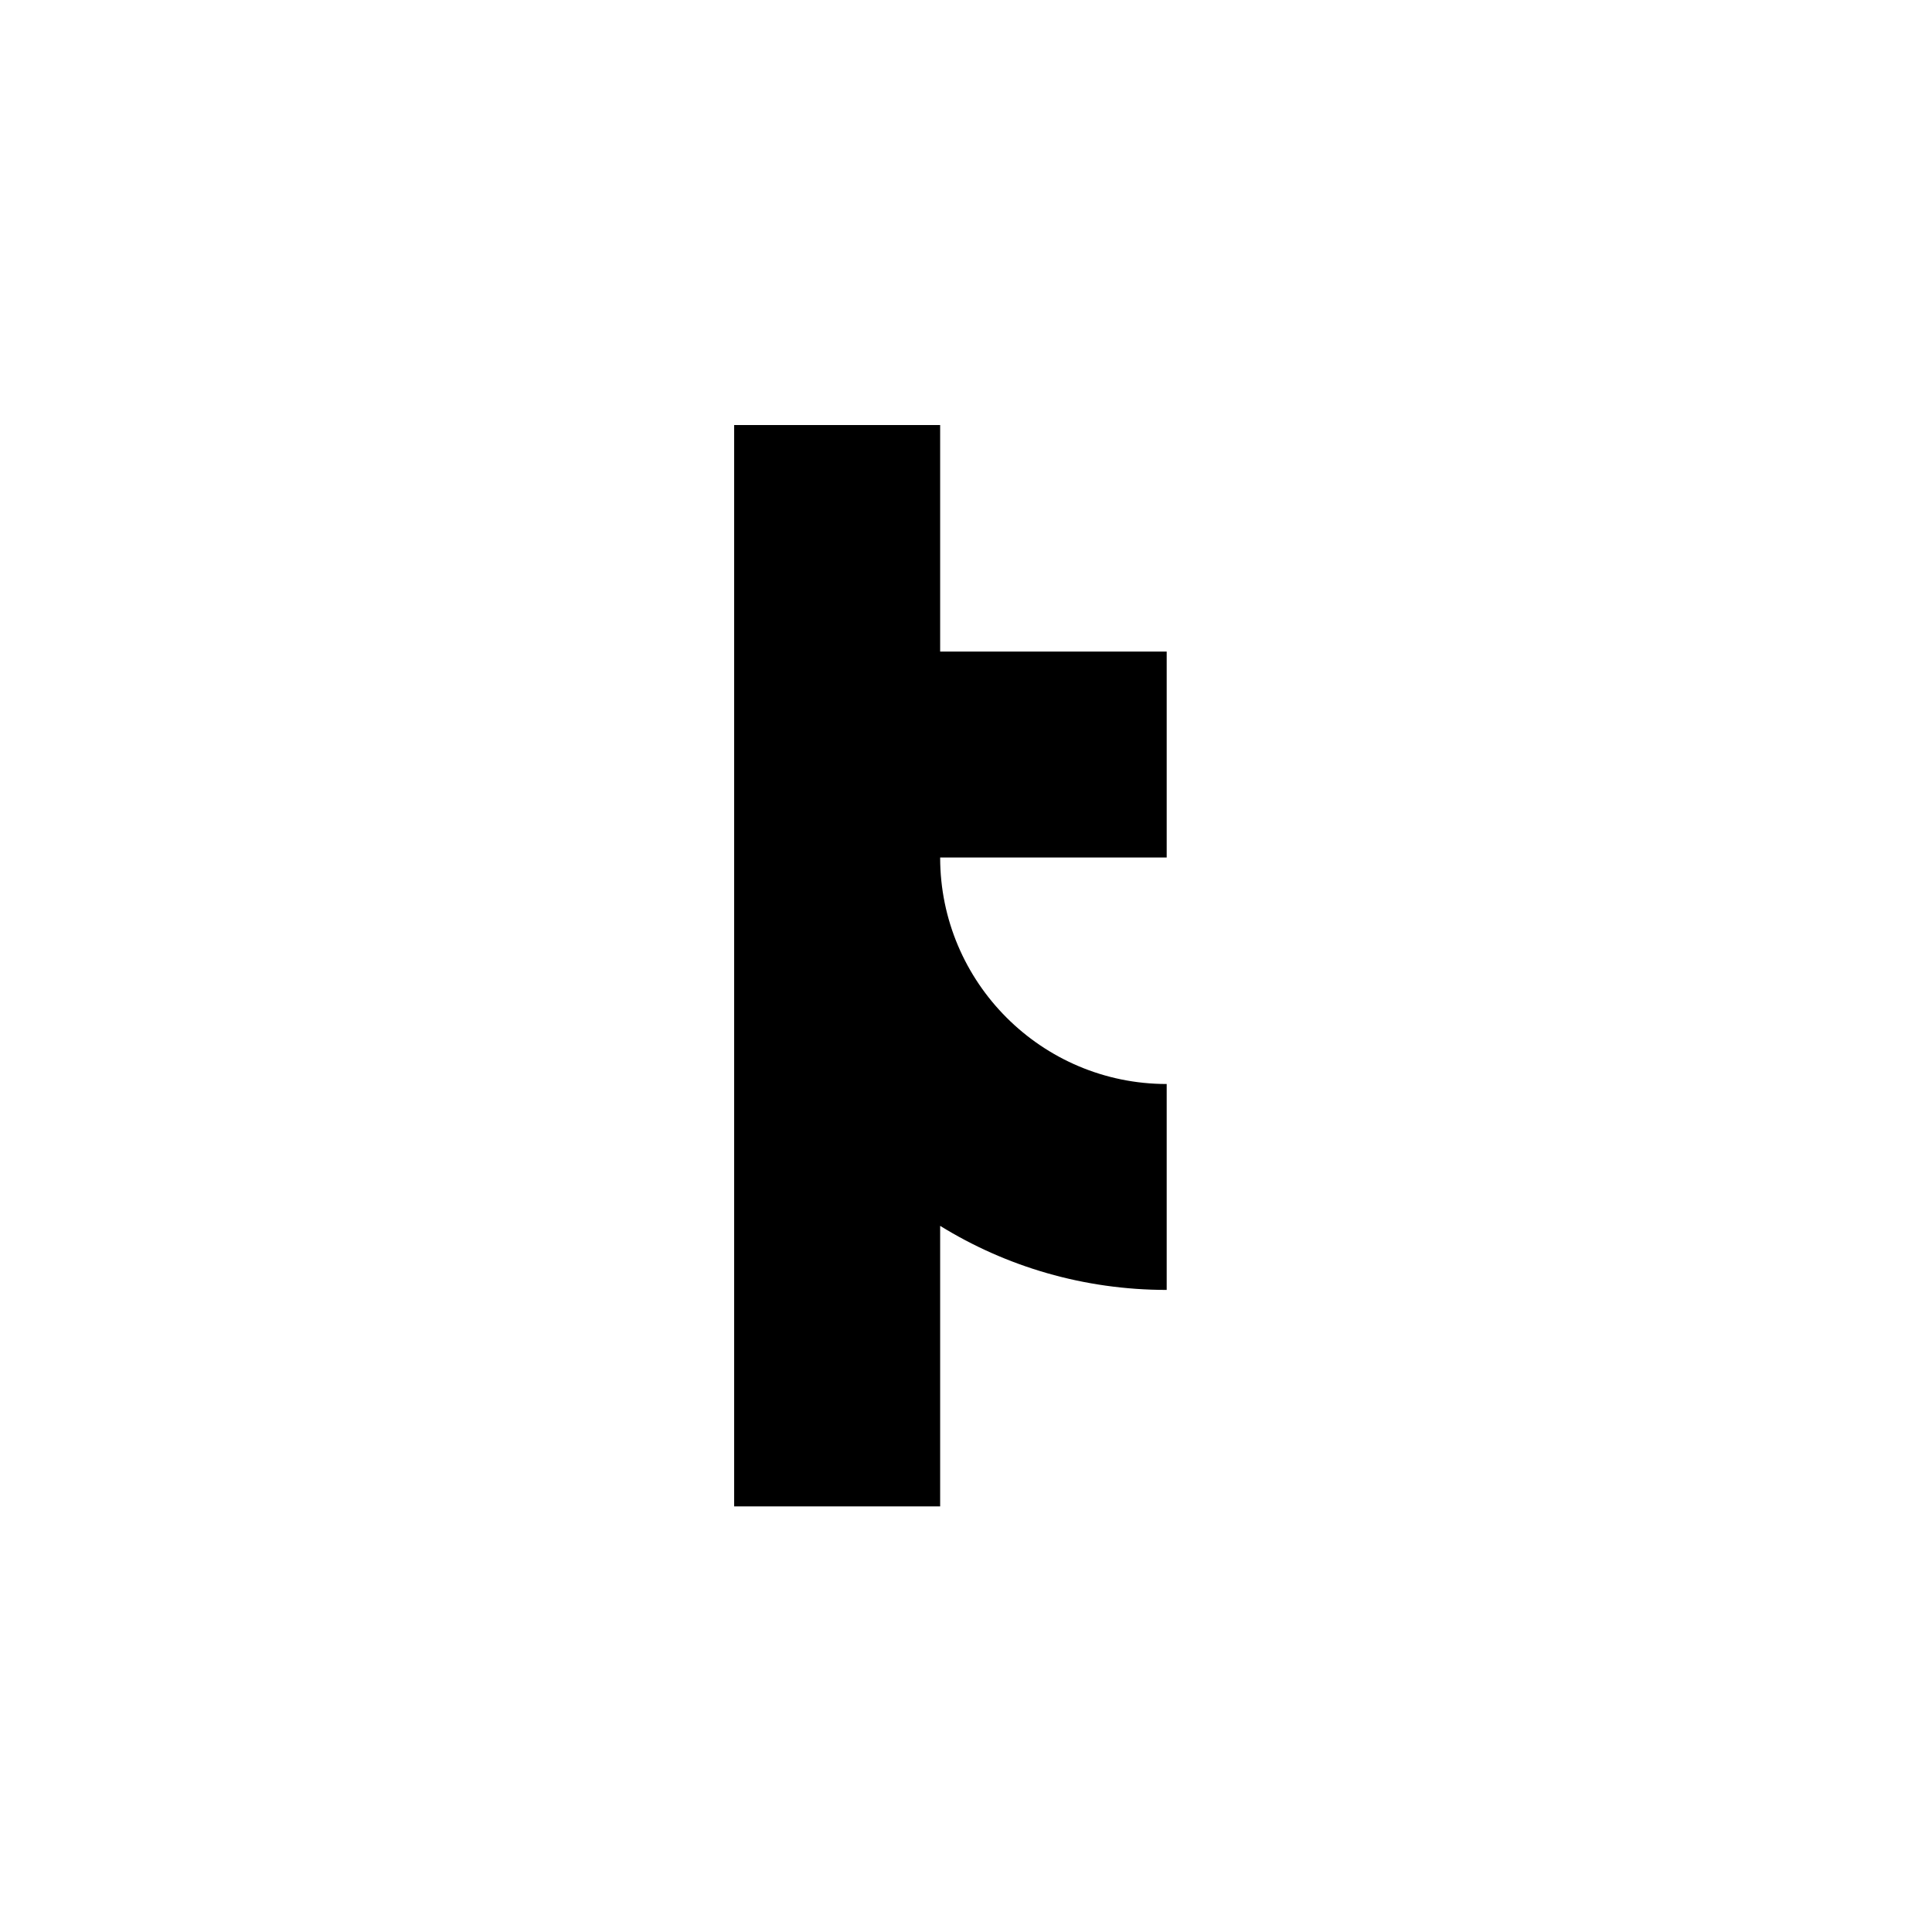<svg xmlns="http://www.w3.org/2000/svg" fill="none" viewBox="0 0 50 50" height="50" width="50">
<path fill="black" d="M30.194 16.862H24.331V11H19V16.862V22.192V38.985H24.331V31.725C26.036 32.779 28.05 33.383 30.194 33.383V28.054C26.96 28.054 24.331 25.425 24.331 22.192H30.194V16.862Z"></path>
</svg>

